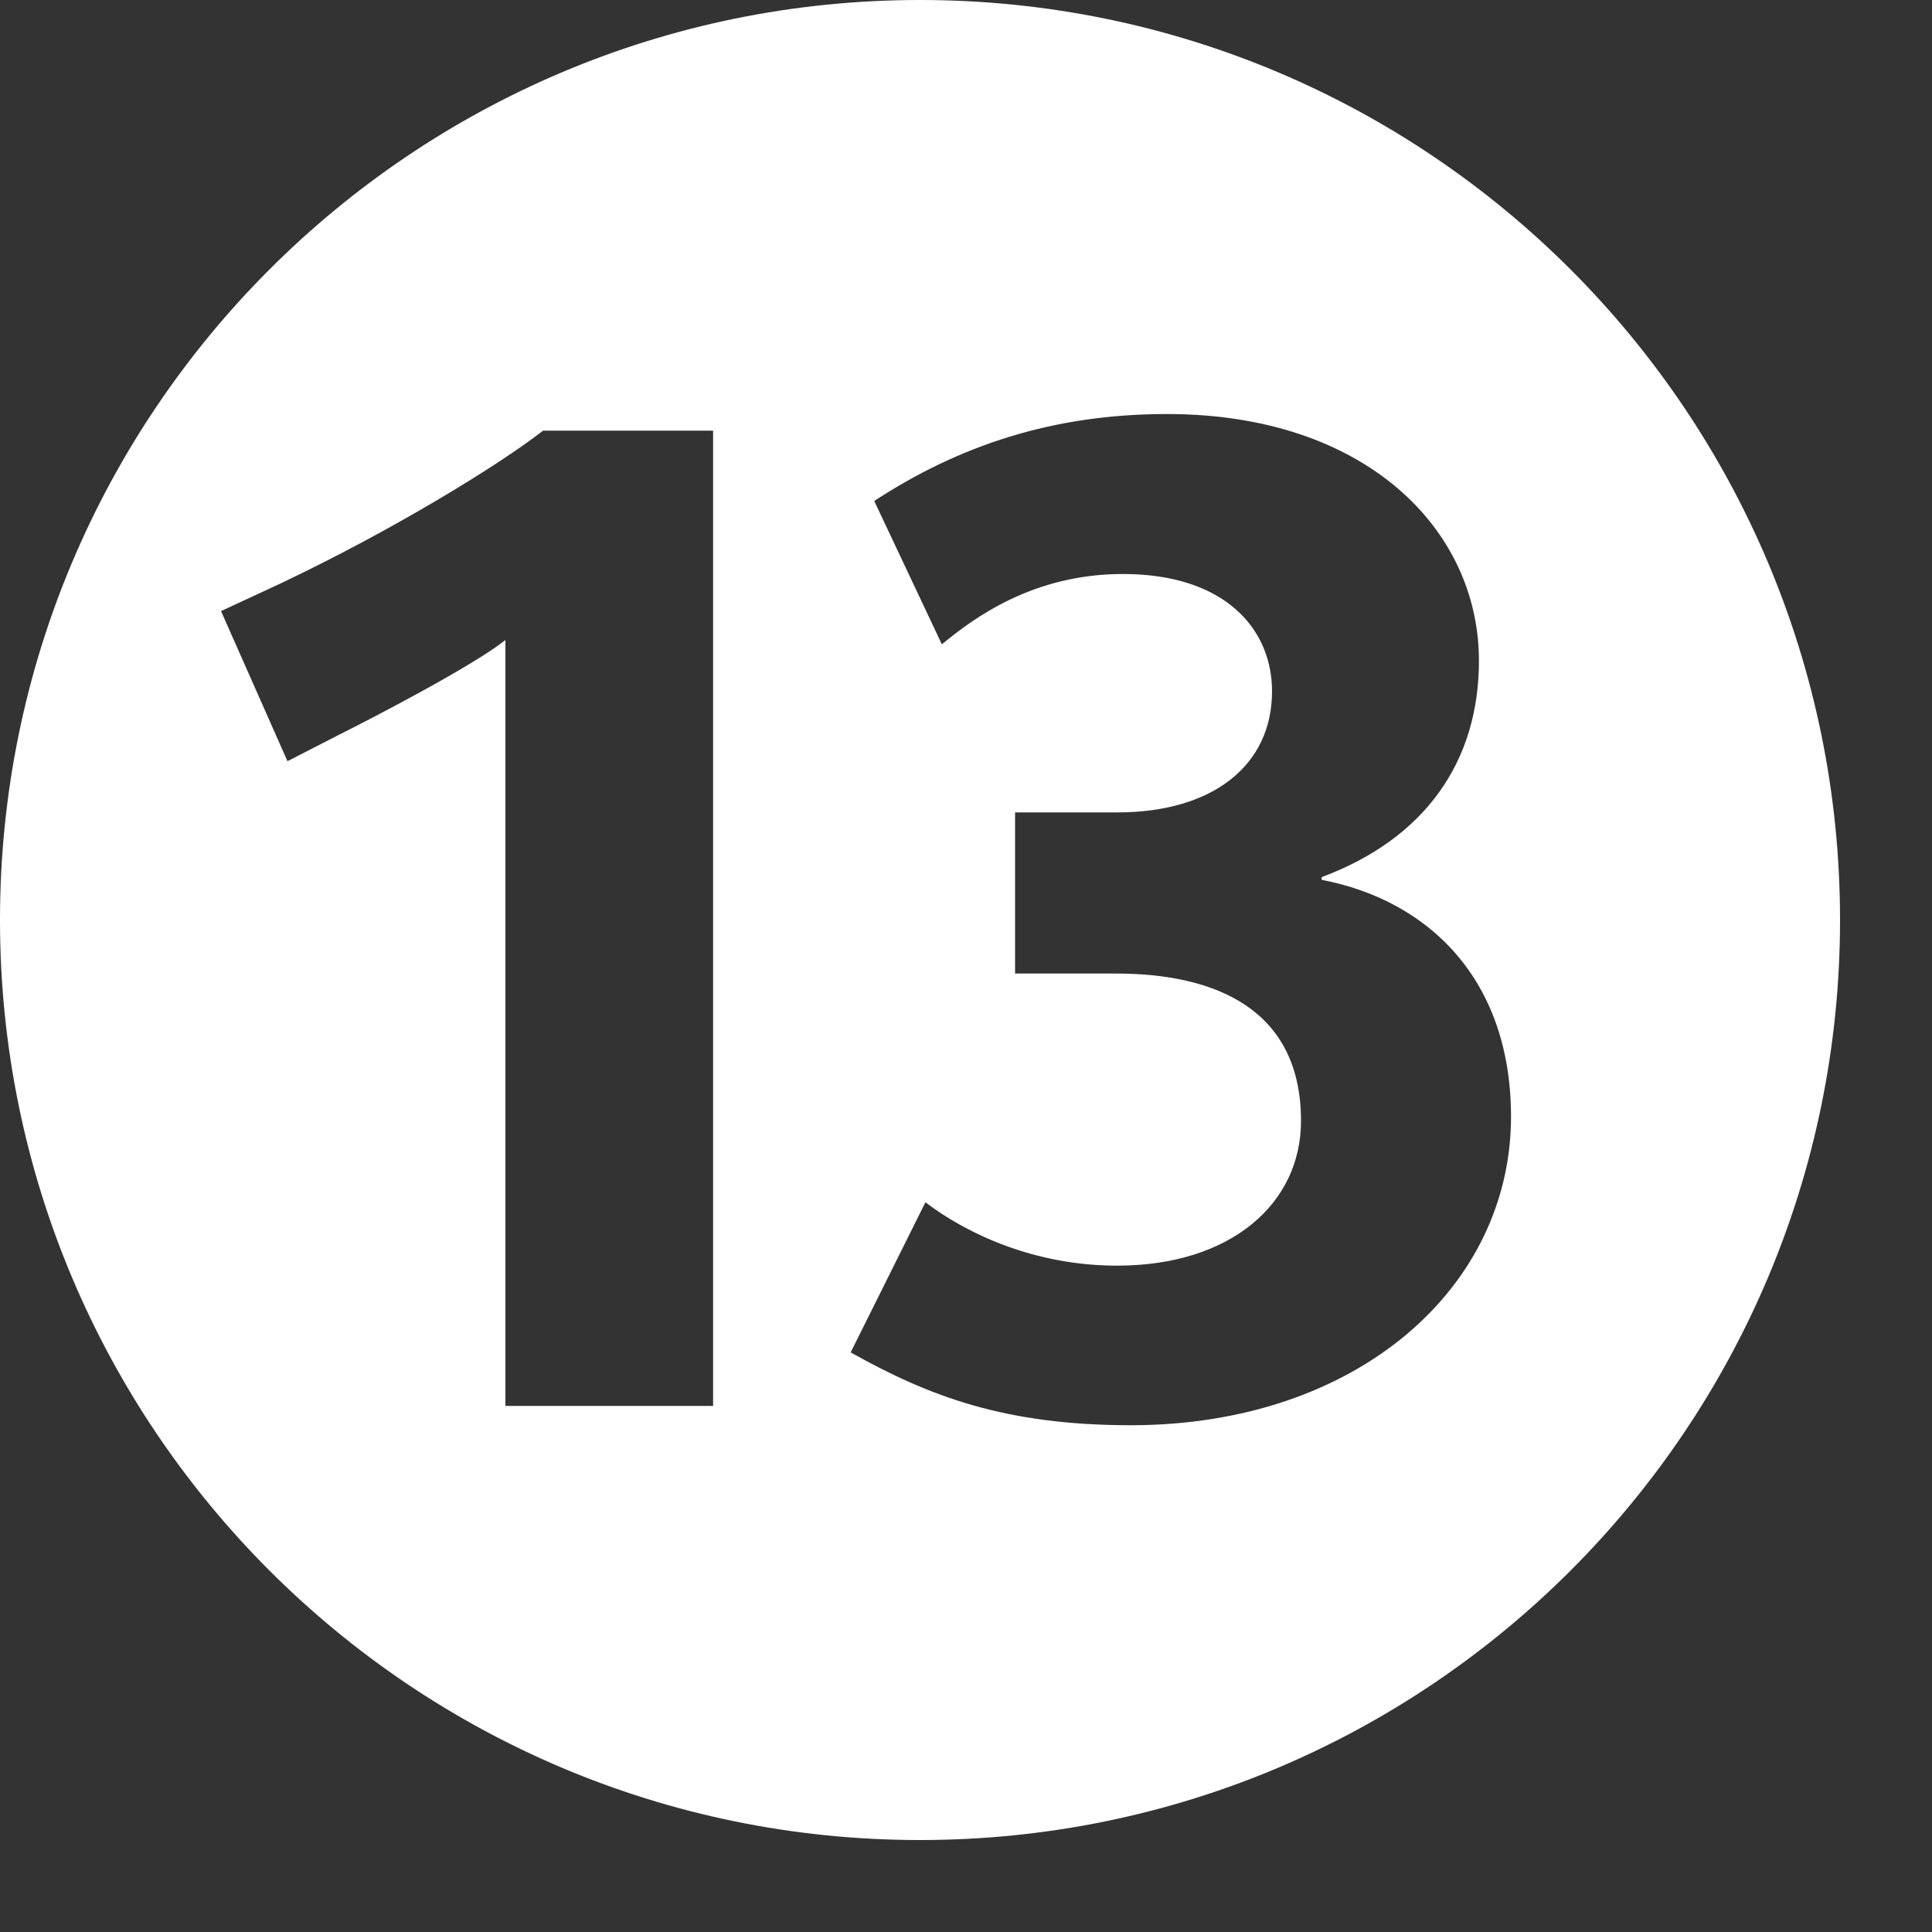 <?xml version="1.0" encoding="utf-8"?>
<!-- Generator: Adobe Illustrator 21.0.2, SVG Export Plug-In . SVG Version: 6.00 Build 0)  -->
<svg version="1.1" id="Calque_1" xmlns="http://www.w3.org/2000/svg" xmlns:xlink="http://www.w3.org/1999/xlink" x="0px" y="0px"
	 viewBox="0 0 1000 1000" style="enable-background:new 0 0 1000 1000;" xml:space="preserve">
<rect x="0" y="0" width="1000" height="1000" fill="#333333" stroke="none"/>
<style type="text/css">
	.st0{fill:#FFFFFF;}
</style>
<g>
	<path class="st0" d="M476.2,0C213.2,0,0,213.2,0,476.2s213.2,476.2,476.2,476.2s476.2-213.2,476.2-476.2S739.2,0,476.2,0z
		 M369,727.7L369,727.7l-107.4,0V331.3c-17.1,13.5-67.9,39.9-86.5,49.2L148.8,394l-34.4-77.7l30.8-14.3
		c58.6-27.8,113-61.3,135.9-79.1h88V727.7z M782.1,578C782.1,578,782.1,578,782.1,578L782.1,578c0,88.3-79.4,159.6-196.7,159.7
		c-65.1,0-104.4-14.9-145.1-37.7l38.7-77.7c21.5,16.4,56.6,32.8,99.2,32.8c58.8,0,95.2-32.1,95.2-74.9c0-57.8-44.2-76.3-95.8-76.3
		h-52.2v-83.4h52.9c49.4,0,80.1-24.3,80.1-62.7c0-32.1-24.2-60.7-77.2-60.7c-46.6,0-77.2,22.8-93.7,36.4l-35-74.2
		c43.6-28.5,92.1-45,151.6-45c102.9,0,161.4,59.9,161.4,127.7c0,52.1-27.8,92-81.4,112v1.4C739.9,466.1,782.1,507.4,782.1,578
		L782.1,578L782.1,578z"/>
	<polygon class="st0" points="782.1,578 782.1,578 782.1,578 	"/>
</g>
</svg>
